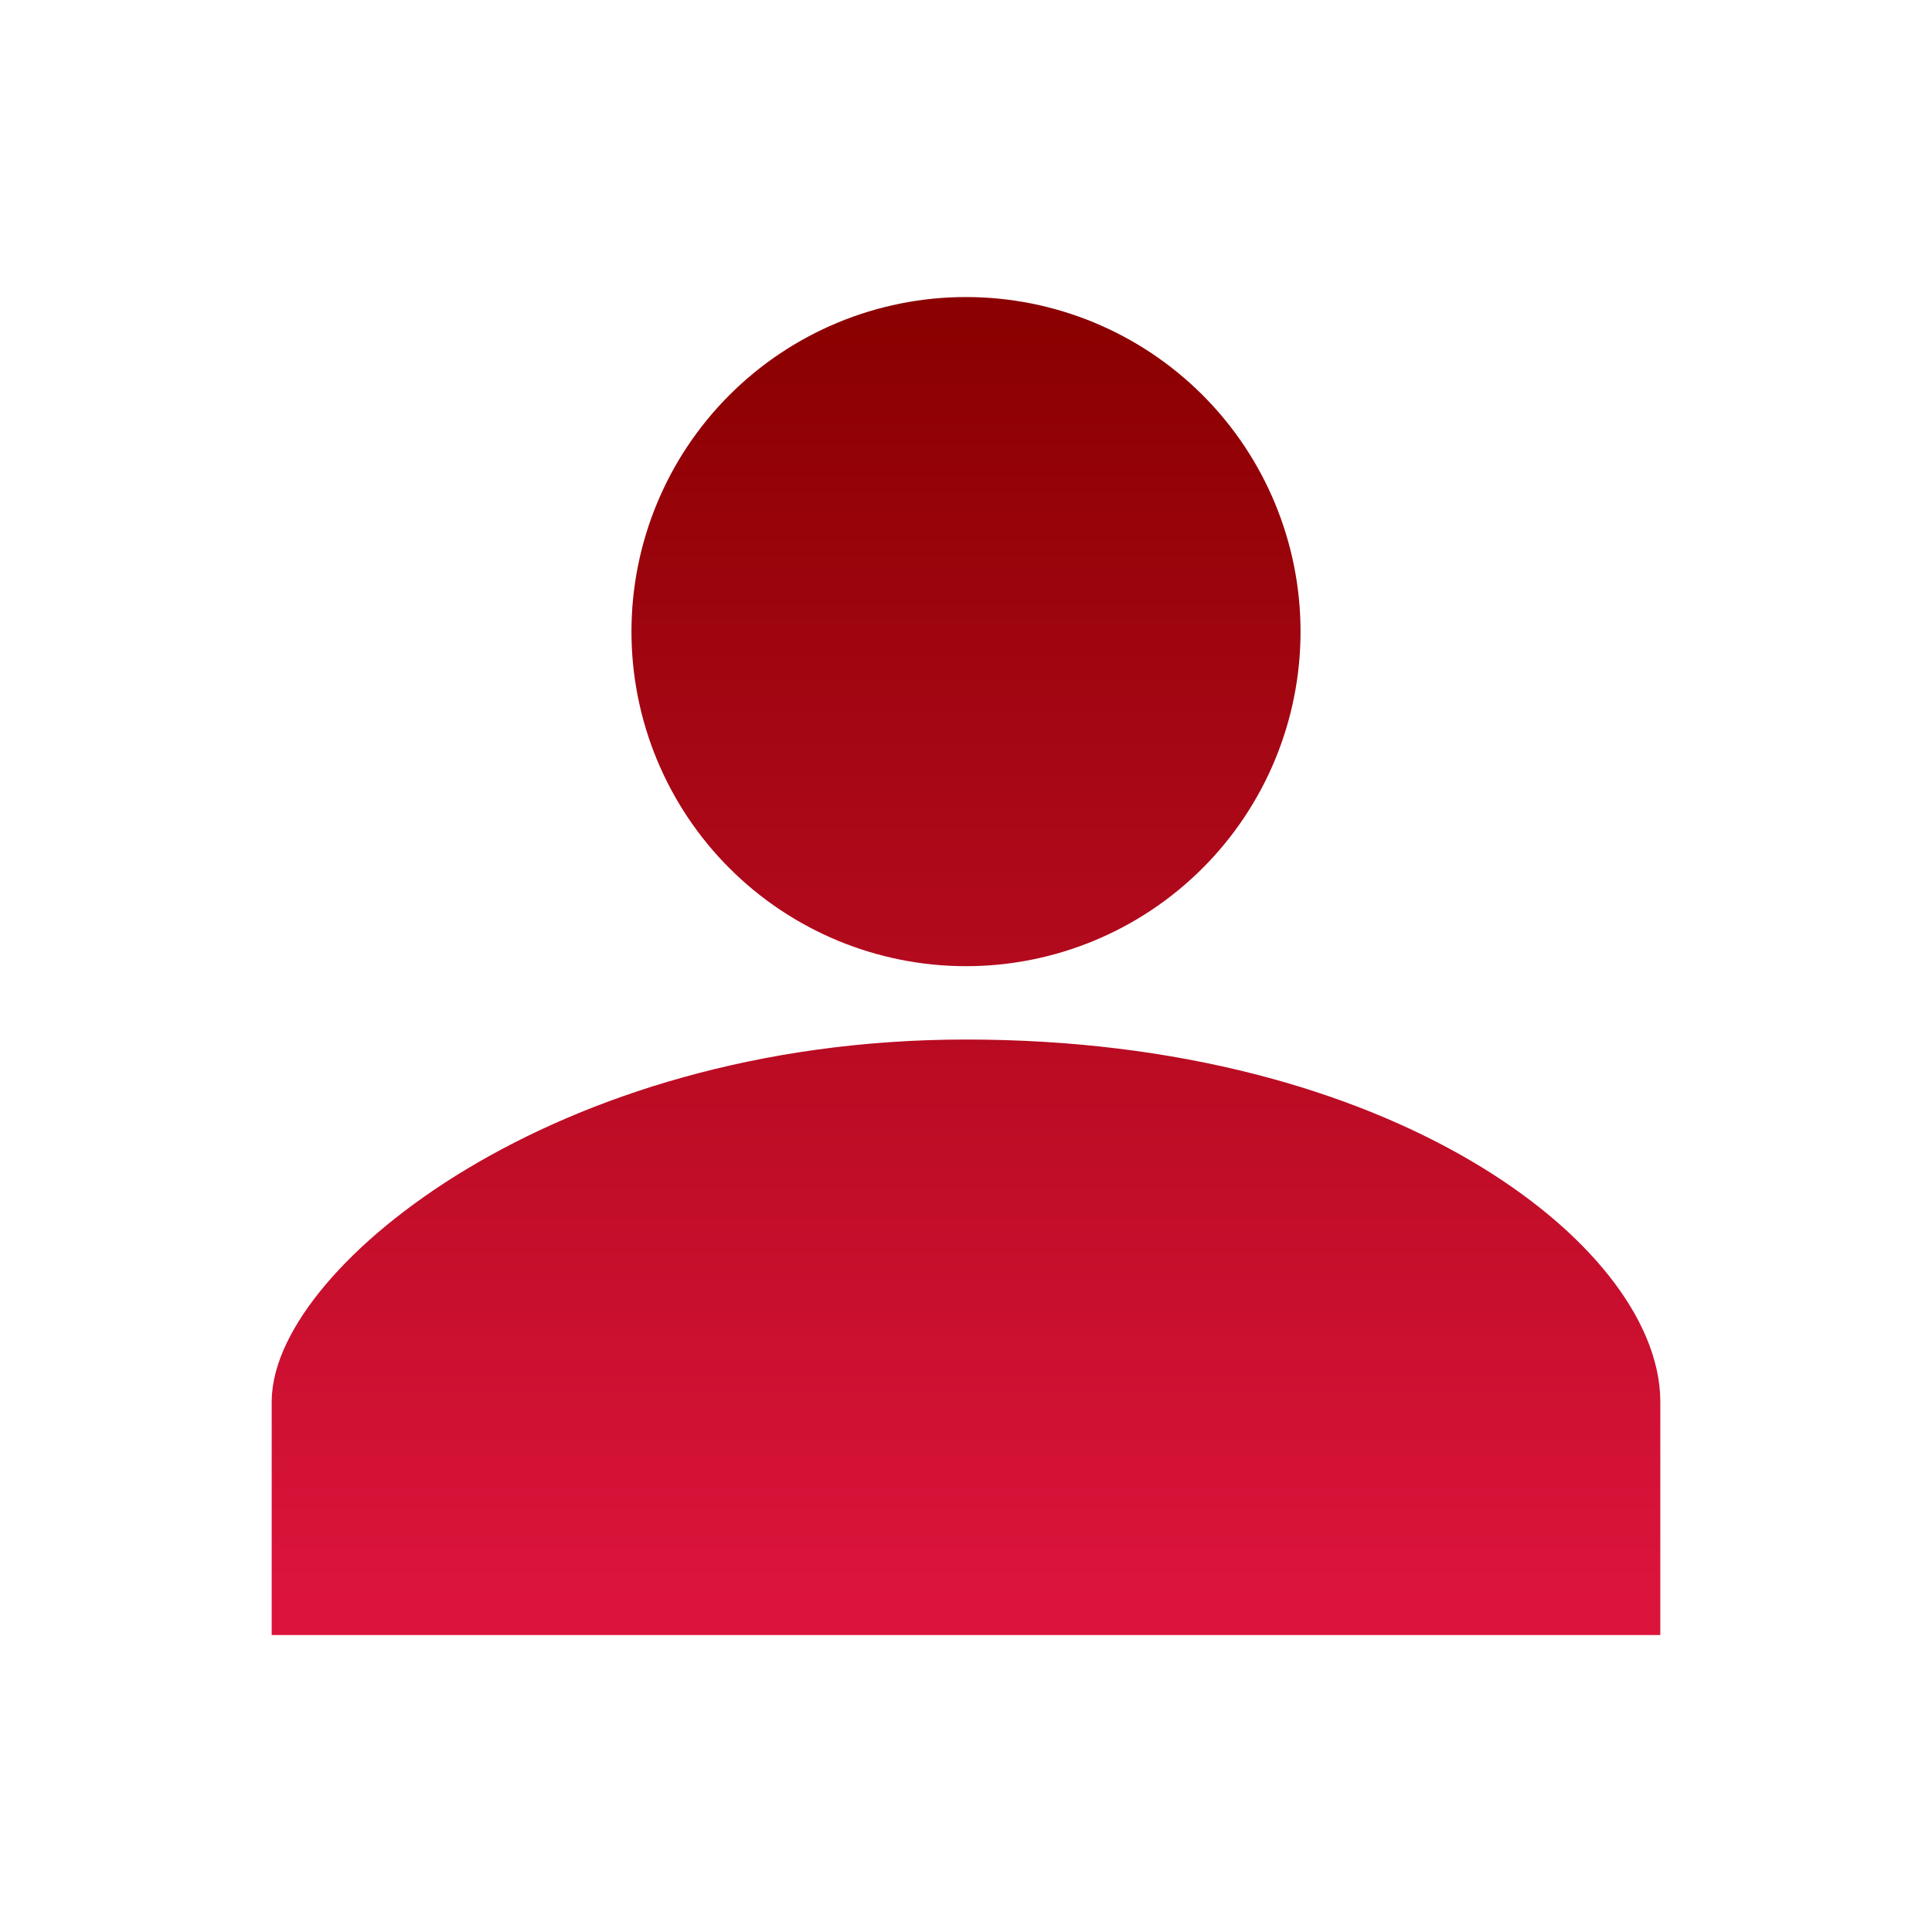 <svg width="32" height="32" viewBox="0 0 32 32" fill="none" xmlns="http://www.w3.org/2000/svg">
<path d="M16 15.503C17.337 15.503 18.619 14.972 19.565 14.026C20.51 13.081 21.041 11.799 21.041 10.461C21.041 9.124 20.51 7.842 19.565 6.897C18.619 5.951 17.337 5.42 16 5.42C14.663 5.42 13.381 5.951 12.435 6.897C11.49 7.842 10.959 9.124 10.959 10.461C10.959 11.799 11.49 13.081 12.435 14.026C13.381 14.972 14.663 15.503 16 15.503ZM16 17.718C9.297 17.718 5 21.417 5 23.218V26.581H27V23.218C27 21.04 22.932 17.718 16 17.718Z" fill="url(#paint0_linear_665_67)" stroke="url(#paint1_linear_665_67)"/>
<defs>
<linearGradient id="paint0_linear_665_67" x1="16" y1="5.42" x2="16" y2="26.581" gradientUnits="userSpaceOnUse">
<stop stop-color="#8B0000"/>
<stop offset="1" stop-color="#DC143C"/>
</linearGradient>
<linearGradient id="paint1_linear_665_67" x1="16" y1="5.42" x2="16" y2="26.581" gradientUnits="userSpaceOnUse">
<stop stop-color="#8B0000"/>
<stop offset="1" stop-color="#DC143C"/>
</linearGradient>
</defs>
</svg>
